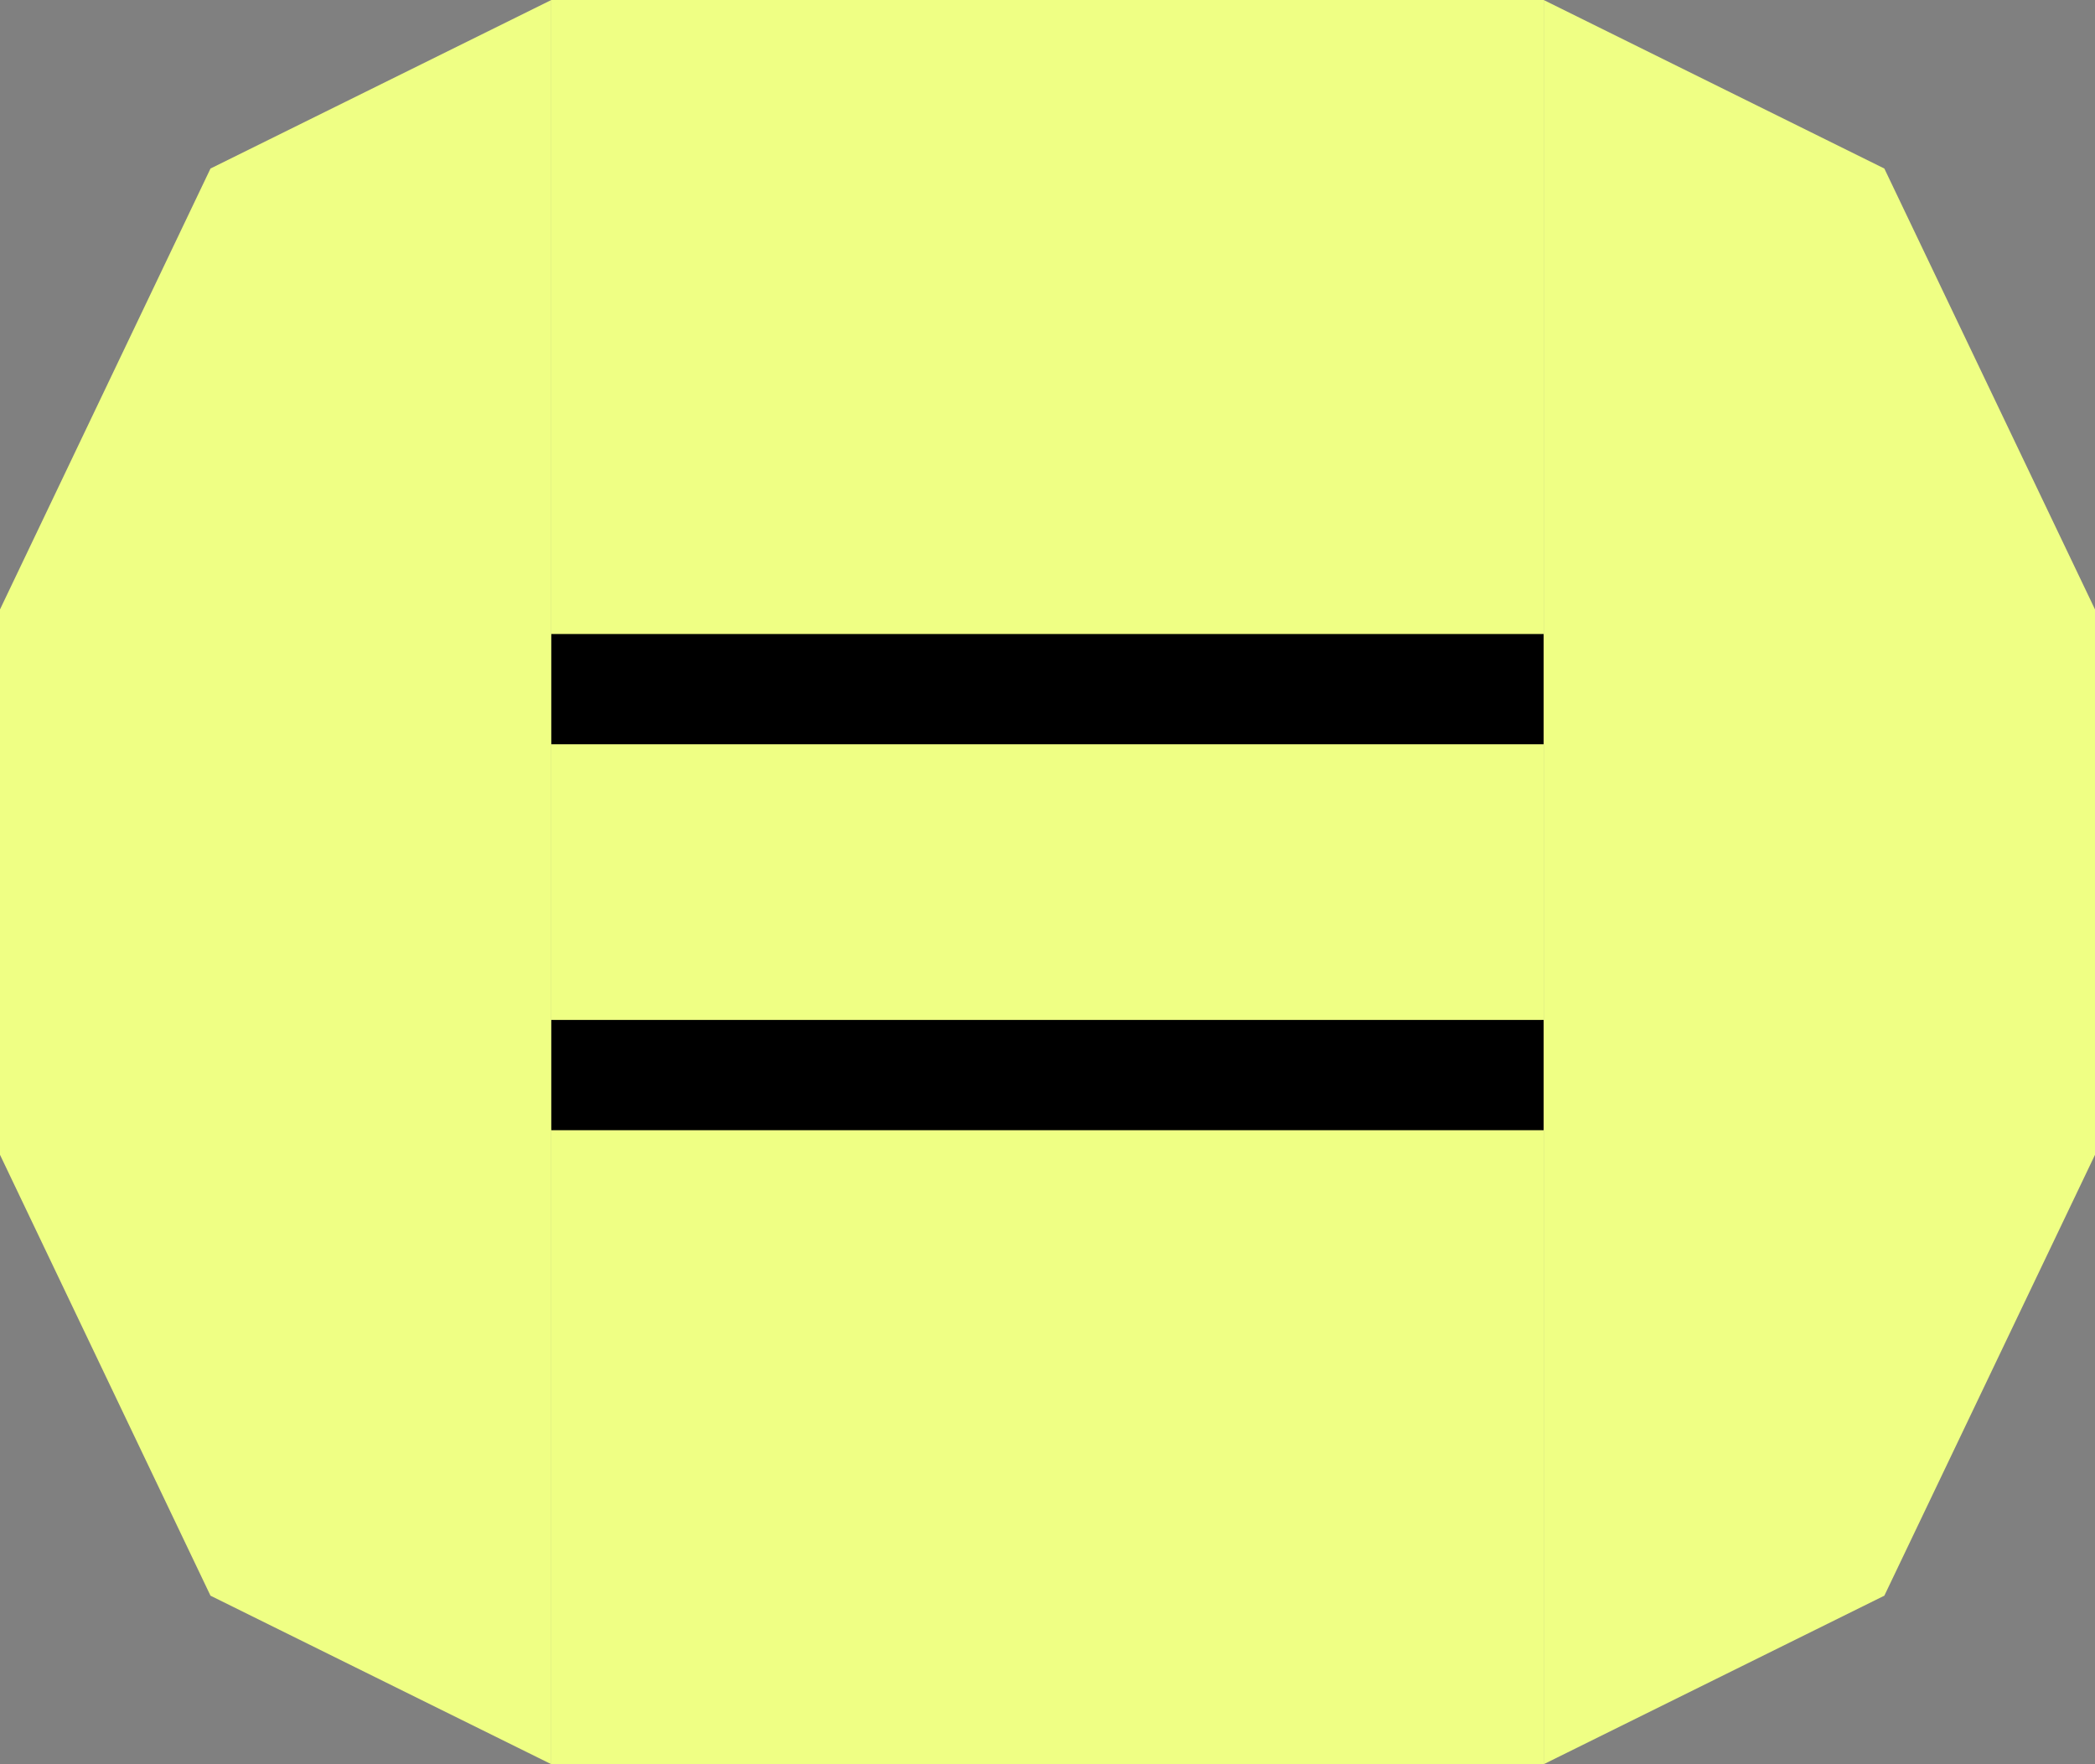 <svg width="38" height="32" viewBox="0 0 38 32" fill="none" xmlns="http://www.w3.org/2000/svg">
<rect x="0" y="0" width="38" height="32" fill="#808080" stroke="none"/>
<path d="M10 0L3.818 3.057L0 11.054V20.946L3.818 28.943L10 32" fill="#EFFF84"/>
<rect width="18" height="32" transform="translate(10)" fill="#EFFF84"/>
<path d="M10 11.5H28V13.5H10V11.5ZM10 18.5H28V20.5H10V18.5Z" fill="black"/>
<path d="M28 32L34.179 28.943L38 20.946V11.054L34.179 3.057L28 0" fill="#EFFF84"/>
</svg>
